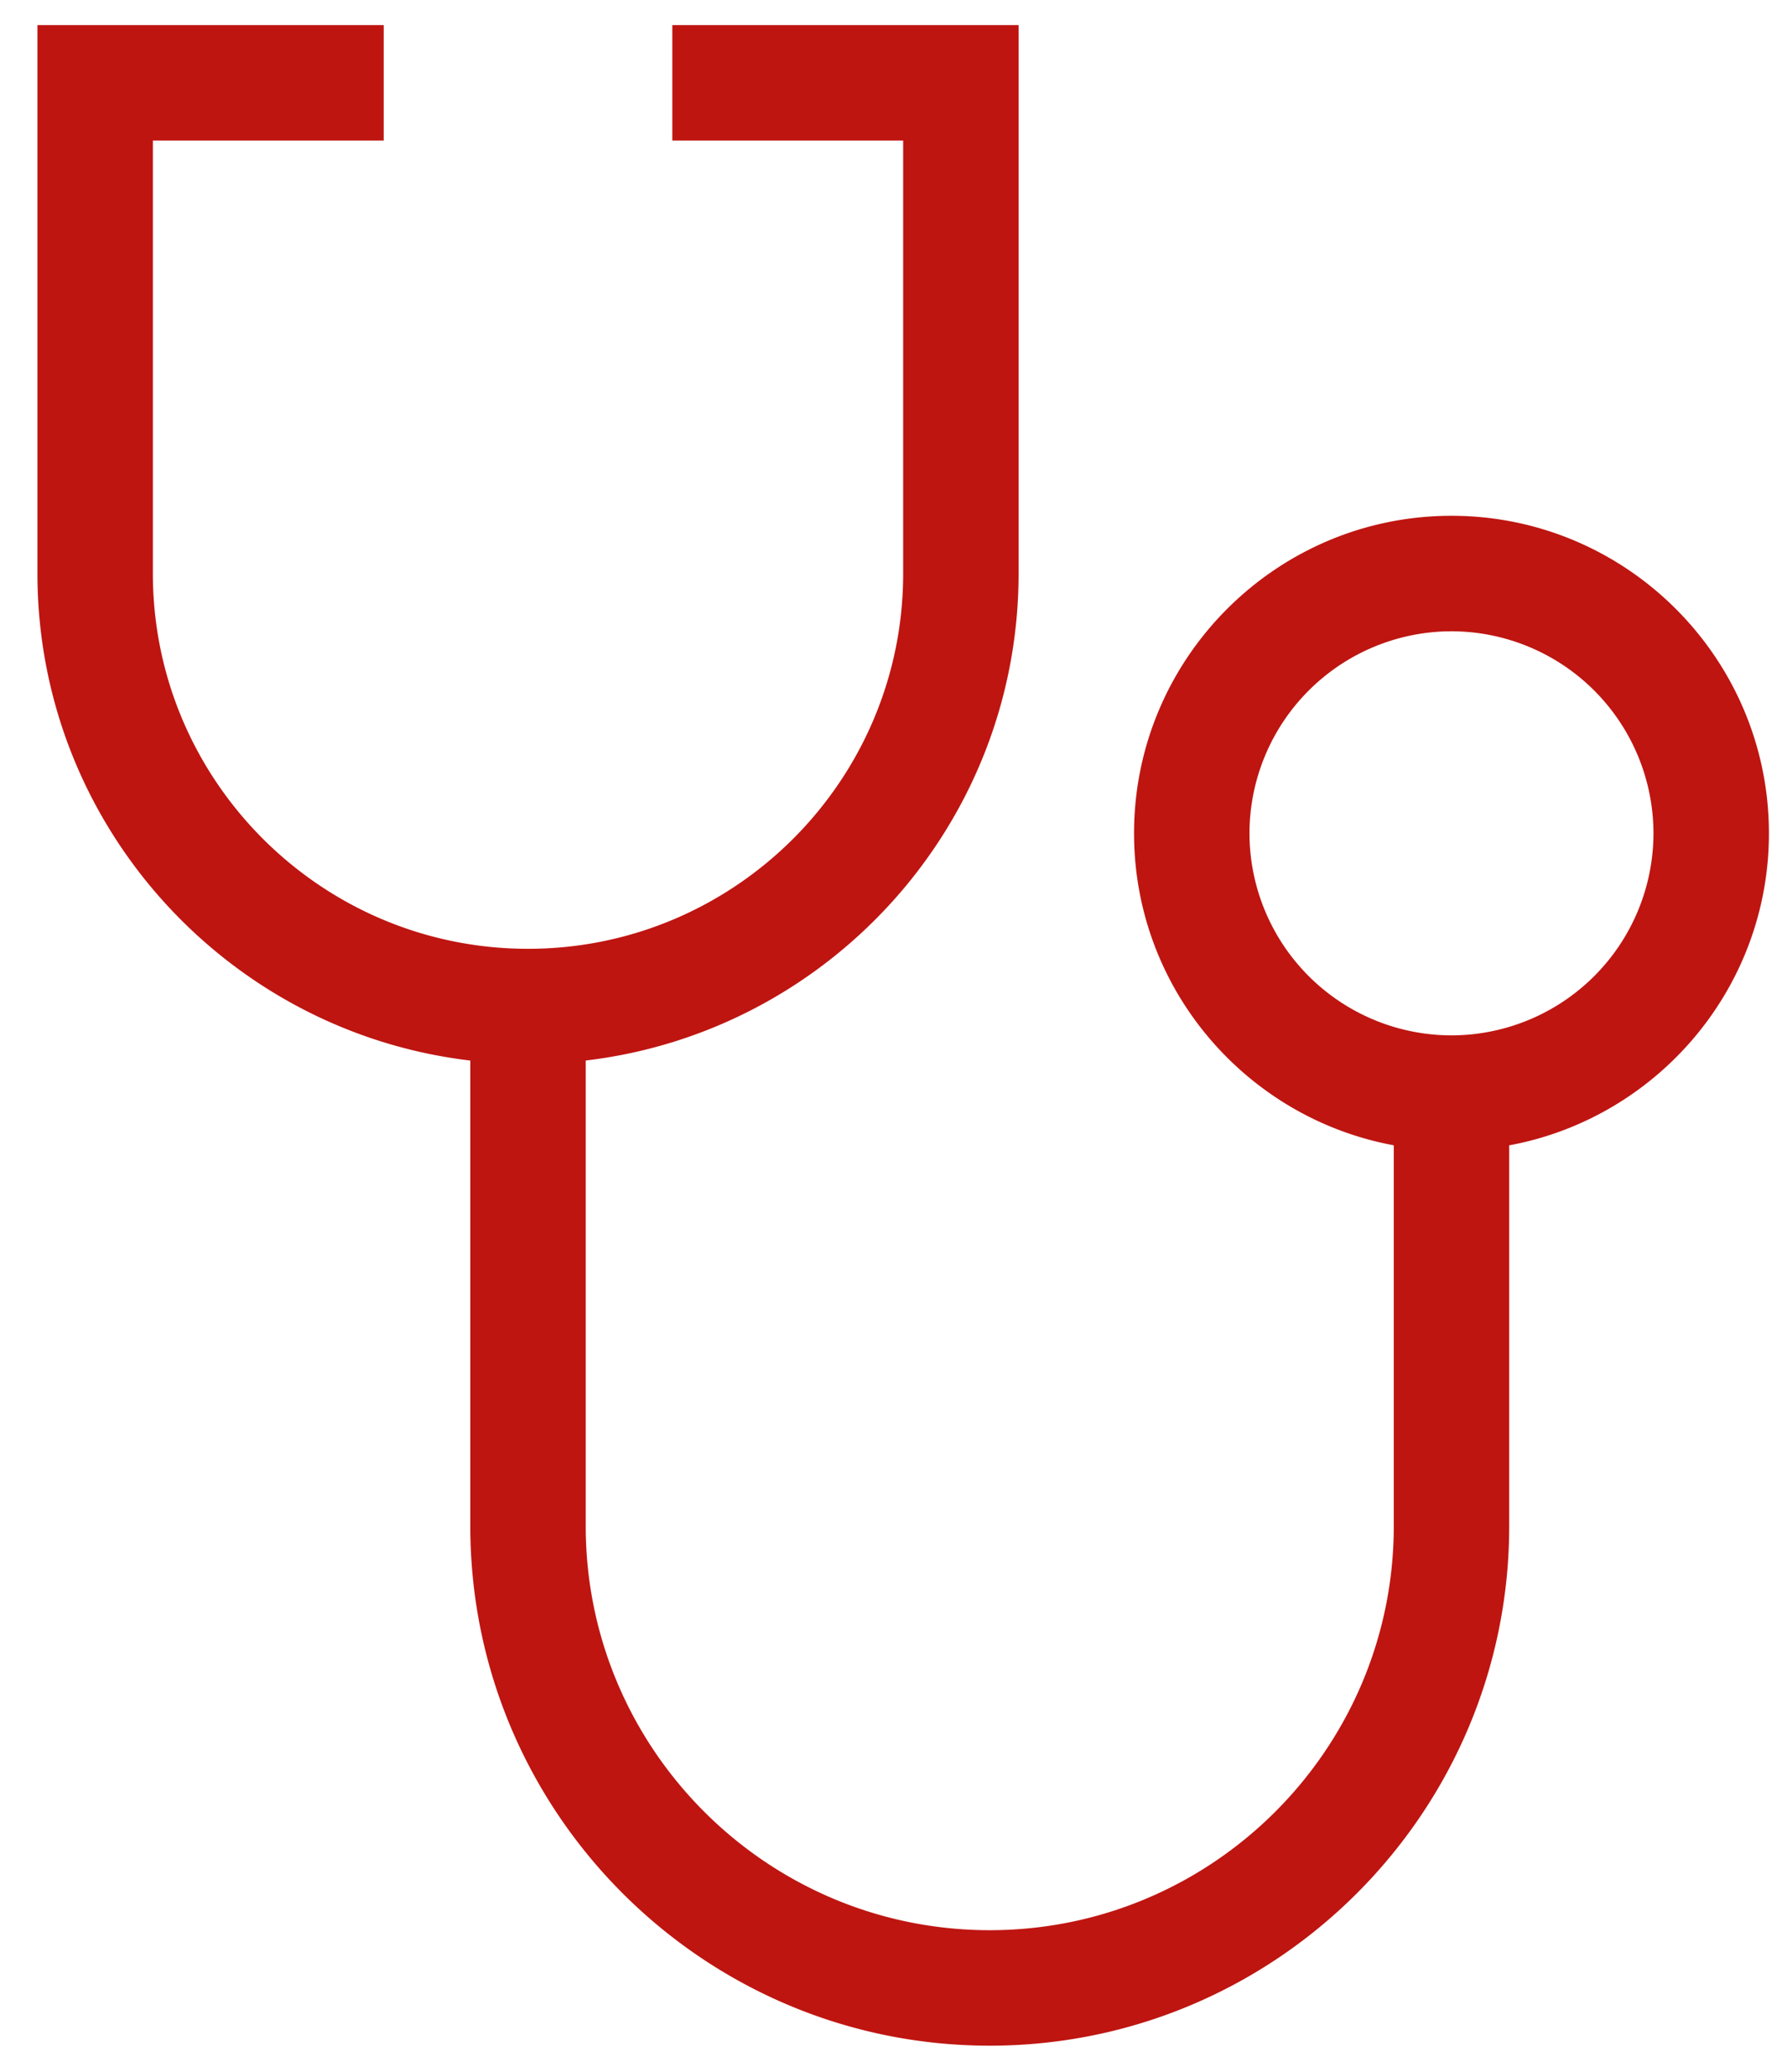 <svg xmlns="http://www.w3.org/2000/svg" width="44" height="51" fill="#BE1511">
  <path d="M11.58 26.107v11.46c0 7.052 5.738 12.79 12.79 12.79 7.052 0 12.79-5.738 12.79-12.79v-9.373c3.632-.671 6.395-3.856 6.395-7.68 0-4.31-3.507-7.817-7.816-7.817-4.31 0-7.816 3.507-7.816 7.816 0 3.825 2.762 7.01 6.395 7.68v9.373c0 5.486-4.463 9.948-9.948 9.948-5.486 0-9.948-4.462-9.948-9.948v-11.46c5.992-.706 10.658-5.809 10.658-11.988V.618h-8.526V3.46h5.684v10.658c0 5.094-4.144 9.238-9.237 9.238s-9.237-4.144-9.237-9.238V3.46h5.684V.618H.922v13.5c0 6.18 4.666 11.282 10.658 11.989Zm19.185-5.594a4.98 4.98 0 0 1 4.974-4.973 4.98 4.98 0 0 1 4.973 4.973 4.98 4.98 0 0 1-4.973 4.974 4.98 4.98 0 0 1-4.974-4.974Z"/>
</svg>